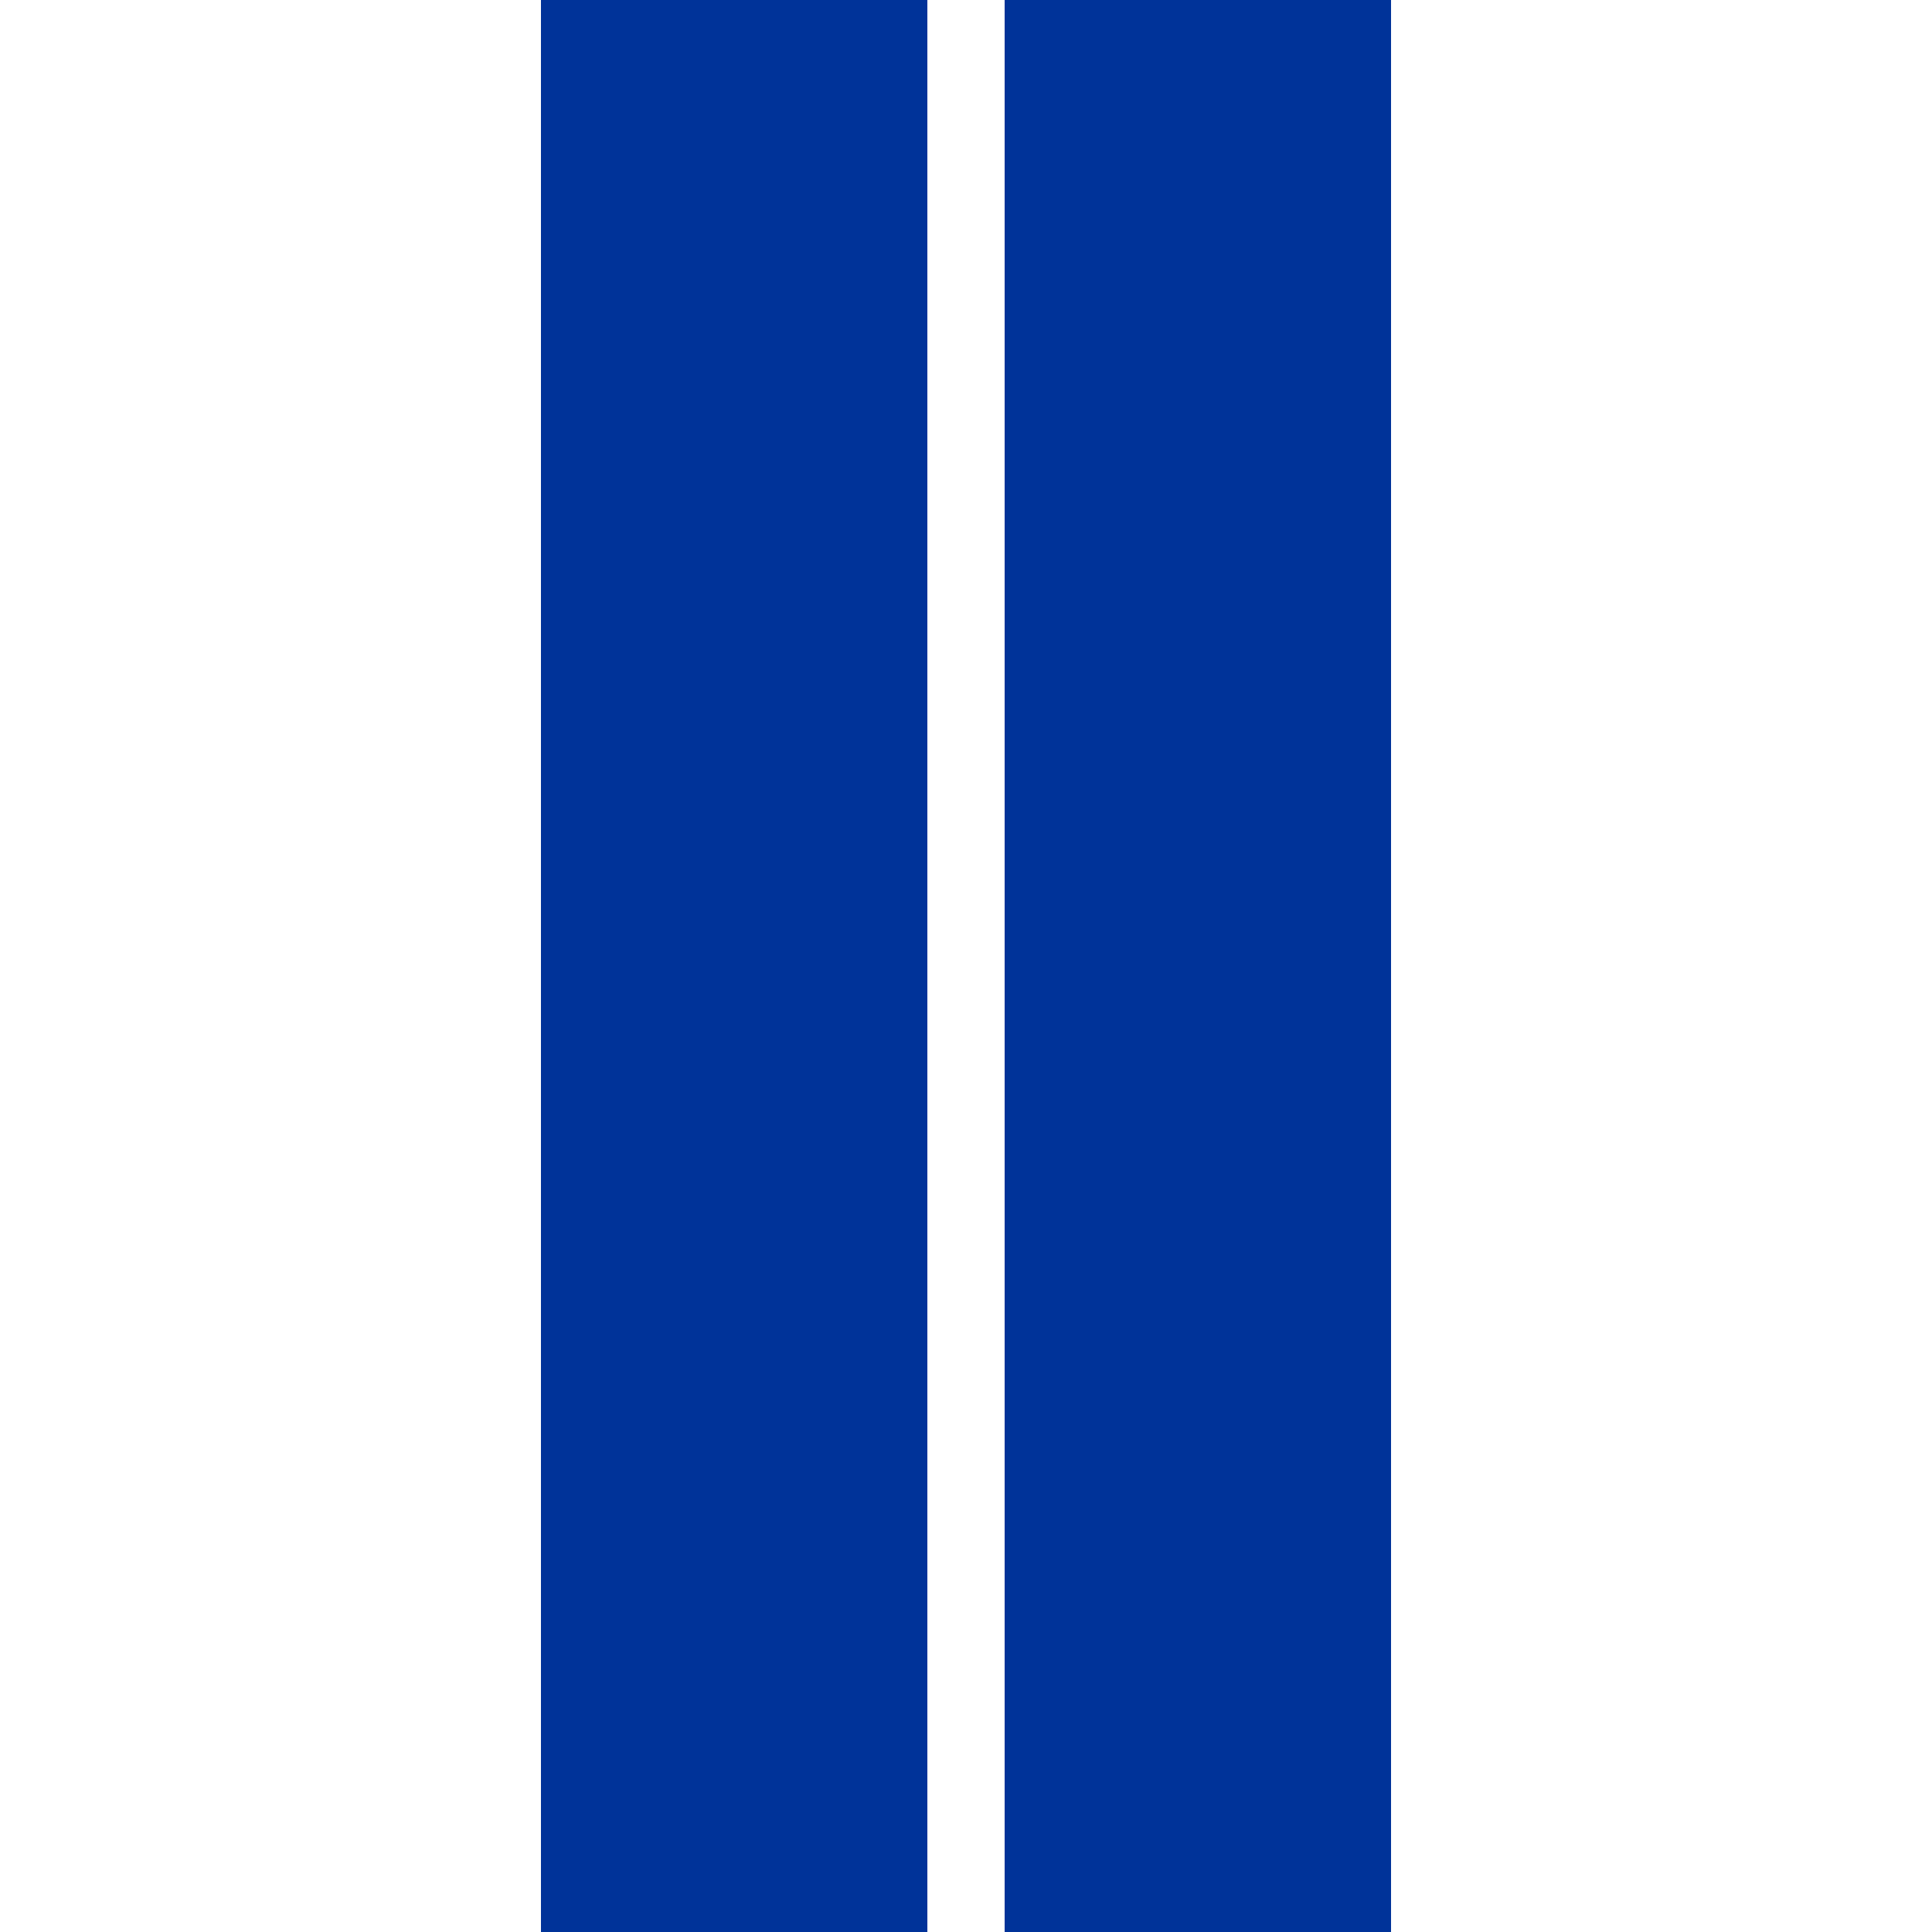 <?xml version="1.0" encoding="UTF-8"?>
<svg xmlns="http://www.w3.org/2000/svg" width="500" height="500">
<title>RB</title>
<path d="M 190,0 V 500 M 310,0 V 500" stroke="#003399" stroke-width="100" />
</svg>